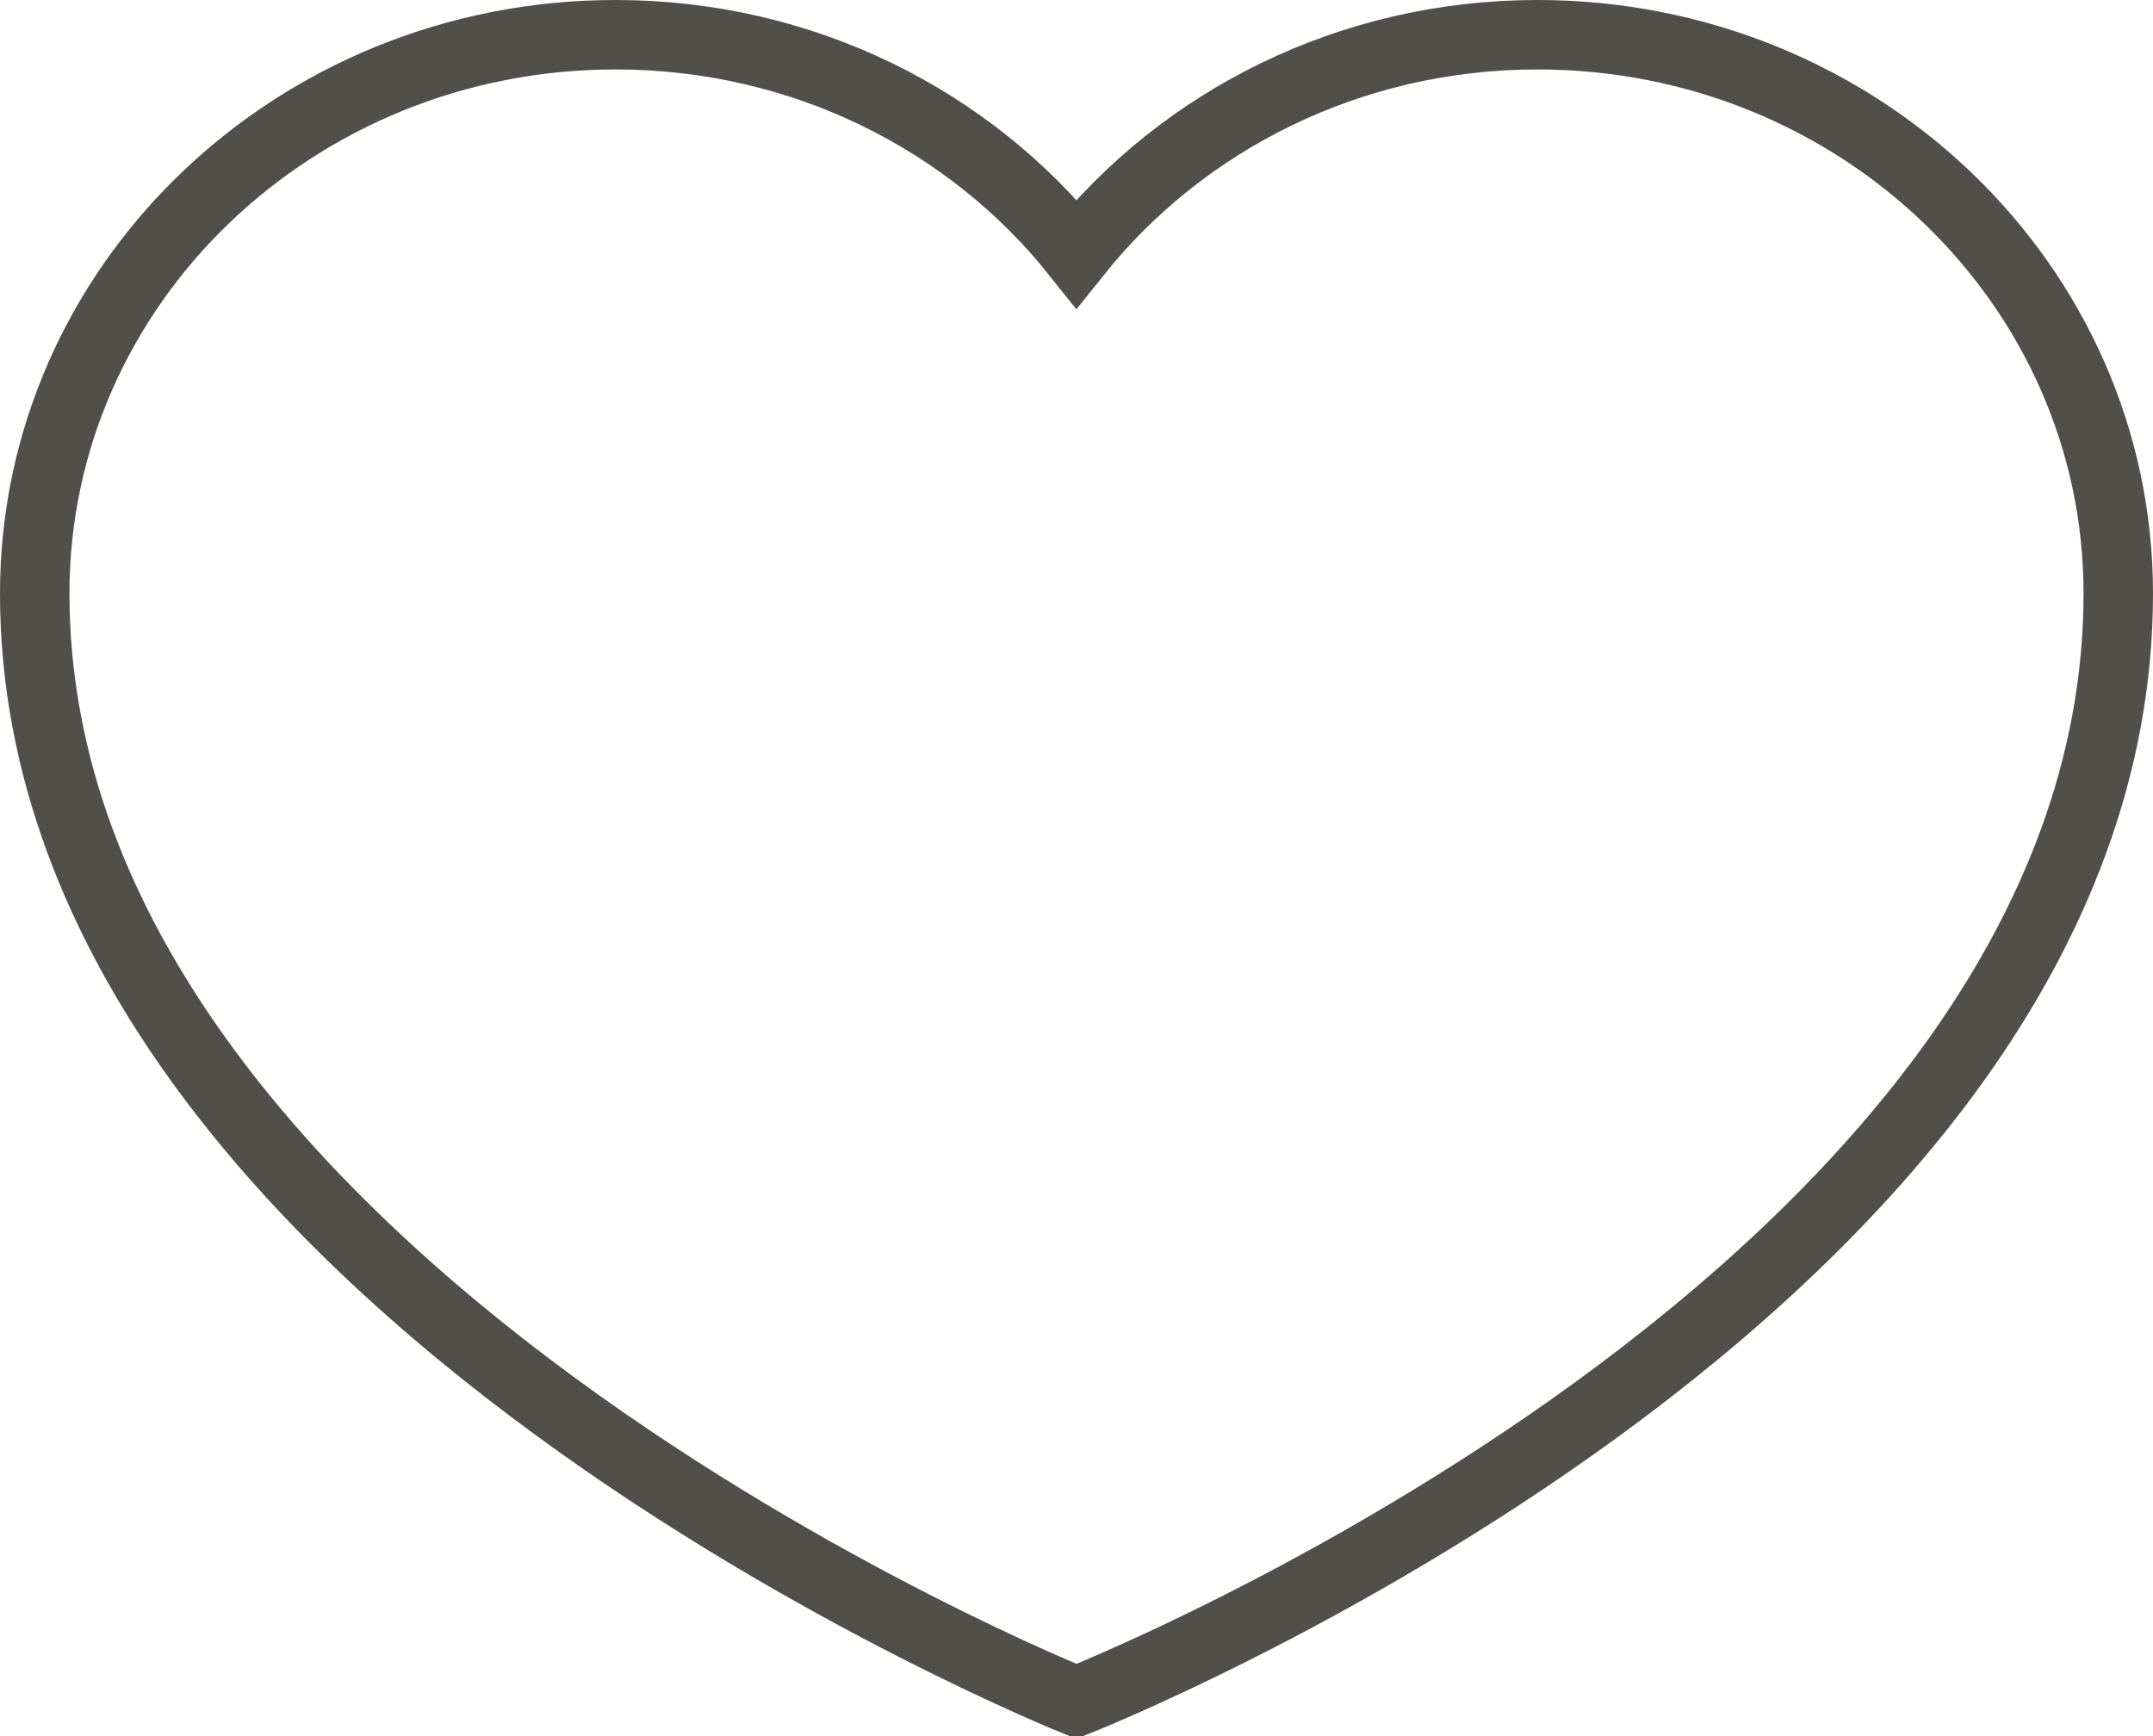 <?xml version="1.0" encoding="UTF-8"?> <svg xmlns:xlink="http://www.w3.org/1999/xlink" xmlns="http://www.w3.org/2000/svg" width="31px" height="25px" viewBox="0 0 31 25" version="1.1"><desc>Created with Lunacy</desc><path d="M21.637 0C18.933 0 16.529 1.236 14.999 3.152C13.472 1.236 11.067 0 8.362 0C3.744 0 0 3.602 0 8.045C0 18.001 14.999 24 14.999 24C14.999 24 30 18.091 30 8.045C30 3.602 26.255 0 21.637 0Z" transform="translate(0.5 0.5)" id="prieziura" fill="none" stroke="#504F4A" stroke-width="1"></path></svg> 